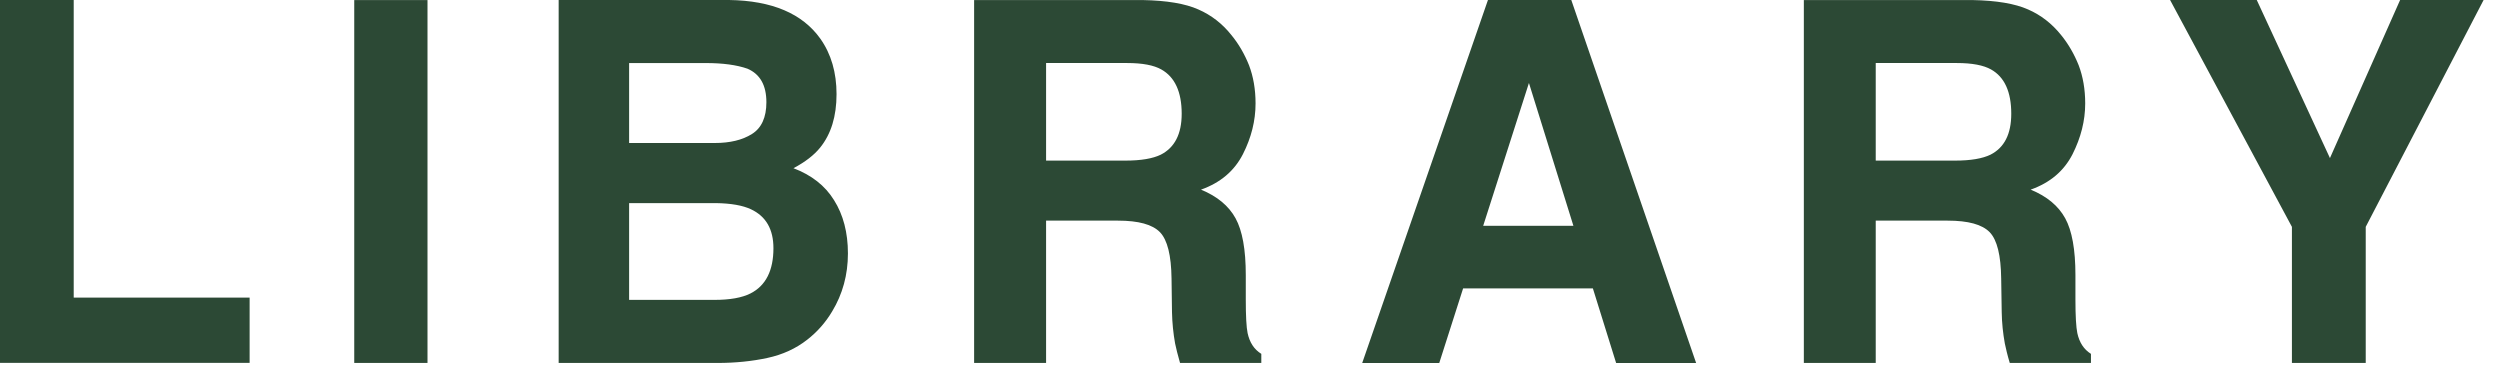 <?xml version="1.0" encoding="UTF-8"?>
<svg width="99px" height="15px" viewBox="0 0 99 15" version="1.1" xmlns="http://www.w3.org/2000/svg" xmlns:xlink="http://www.w3.org/1999/xlink">
    <!-- Generator: Sketch 53.1 (72631) - https://sketchapp.com -->
    <title>Combined Shape</title>
    <desc>Created with Sketch.</desc>
    <g id="All-page" stroke="none" stroke-width="1" fill="none" fill-rule="evenodd">
        <g id="Categories-detail" transform="translate(-1071, -122)" fill="#2C4935">
            <g id="Library" transform="translate(1071, 122)">
                <path d="M-4.4408921e-15,0.001 L2.919,0.001 L2.919,11.786 L9.885,11.786 L9.885,14.37 L-4.4408921e-15,14.37 L-4.4408921e-15,0.001 Z M14.028,14.371 L14.028,0.002 L16.929,0.002 L16.929,14.371 L14.028,14.371 Z M24.913,8.043 L24.913,11.875 L28.3,11.875 C28.904,11.875 29.375,11.792 29.716,11.622 C30.328,11.313 30.628,10.71 30.628,9.829 C30.628,9.084 30.337,8.568 29.738,8.287 C29.407,8.132 28.948,8.052 28.349,8.043 L24.913,8.043 Z M24.913,2.497 L24.913,5.663 L28.303,5.663 C28.907,5.663 29.398,5.545 29.776,5.307 C30.154,5.072 30.349,4.652 30.349,4.049 C30.349,3.378 30.101,2.936 29.599,2.72 C29.168,2.569 28.613,2.497 27.95,2.497 L24.913,2.497 Z M32.486,1.533 C32.917,2.142 33.127,2.878 33.127,3.728 C33.127,4.605 32.911,5.307 32.48,5.842 C32.239,6.142 31.886,6.414 31.421,6.661 C32.129,6.93 32.672,7.347 33.029,7.928 C33.392,8.503 33.578,9.211 33.578,10.036 C33.578,10.886 33.364,11.653 32.956,12.327 C32.693,12.772 32.356,13.149 31.966,13.452 C31.517,13.804 30.991,14.045 30.386,14.175 C29.782,14.305 29.122,14.373 28.418,14.373 L22.123,14.373 L22.123,5.95079541e-14 L28.87,5.95079541e-14 C30.575,0.025 31.777,0.538 32.486,1.533 Z M41.425,2.496 L41.425,6.36 L44.563,6.36 C45.187,6.36 45.652,6.279 45.967,6.125 C46.513,5.847 46.795,5.312 46.795,4.505 C46.795,3.634 46.522,3.049 45.988,2.75 C45.694,2.583 45.241,2.496 44.641,2.496 L41.425,2.496 Z M47.452,0.373 C47.968,0.598 48.4,0.935 48.754,1.377 C49.054,1.739 49.285,2.144 49.462,2.586 C49.63,3.028 49.72,3.532 49.72,4.097 C49.72,4.78 49.552,5.451 49.219,6.106 C48.88,6.768 48.331,7.235 47.56,7.51 C48.205,7.775 48.658,8.153 48.928,8.644 C49.198,9.135 49.333,9.883 49.333,10.891 L49.333,11.859 C49.333,12.514 49.357,12.959 49.405,13.191 C49.486,13.562 49.66,13.834 49.948,14.013 L49.948,14.371 L46.729,14.371 C46.636,14.053 46.576,13.797 46.534,13.602 C46.462,13.2 46.42,12.786 46.411,12.365 L46.393,11.03 C46.381,10.112 46.231,9.503 45.934,9.194 C45.634,8.888 45.085,8.737 44.269,8.737 L41.425,8.737 L41.425,14.371 L38.575,14.371 L38.575,0.002 L45.247,0.002 C46.207,0.02 46.939,0.144 47.452,0.373 Z M58.734,8.942 L62.307,8.942 L60.546,3.286 L58.734,8.942 Z M58.923,-1.02140518e-13 L62.223,-1.02140518e-13 L67.167,14.376 L63.999,14.376 L63.078,11.421 L57.939,11.421 L56.994,14.376 L53.943,14.376 L58.923,-1.02140518e-13 Z M74.279,2.496 L74.279,6.36 L77.42,6.36 C78.044,6.36 78.506,6.279 78.824,6.125 C79.37,5.847 79.646,5.312 79.646,4.505 C79.646,3.634 79.379,3.049 78.845,2.75 C78.548,2.583 78.095,2.496 77.498,2.496 L74.279,2.496 Z M80.309,0.373 C80.825,0.598 81.254,0.935 81.611,1.377 C81.908,1.739 82.139,2.144 82.316,2.586 C82.484,3.028 82.574,3.532 82.574,4.097 C82.574,4.78 82.403,5.451 82.073,6.106 C81.734,6.768 81.188,7.235 80.414,7.51 C81.062,7.775 81.512,8.153 81.782,8.644 C82.052,9.135 82.187,9.883 82.187,10.891 L82.187,11.859 C82.187,12.514 82.214,12.959 82.262,13.191 C82.343,13.562 82.517,13.834 82.802,14.013 L82.802,14.371 L79.586,14.371 C79.49,14.053 79.433,13.797 79.391,13.602 C79.319,13.2 79.274,12.786 79.268,12.365 L79.247,11.03 C79.235,10.112 79.088,9.503 78.791,9.194 C78.491,8.888 77.942,8.737 77.126,8.737 L74.279,8.737 L74.279,14.371 L71.432,14.371 L71.432,0.002 L78.101,0.002 C79.061,0.02 79.793,0.144 80.309,0.373 Z M95.044,0.001 L98.35,0.001 L93.683,8.983 L93.683,14.371 L90.76,14.371 L90.76,8.983 L85.936,0.001 L89.368,0.001 L92.266,6.26 L95.044,0.001 Z" id="Combined-Shape"></path>
            </g>
        </g>
    </g>
</svg>